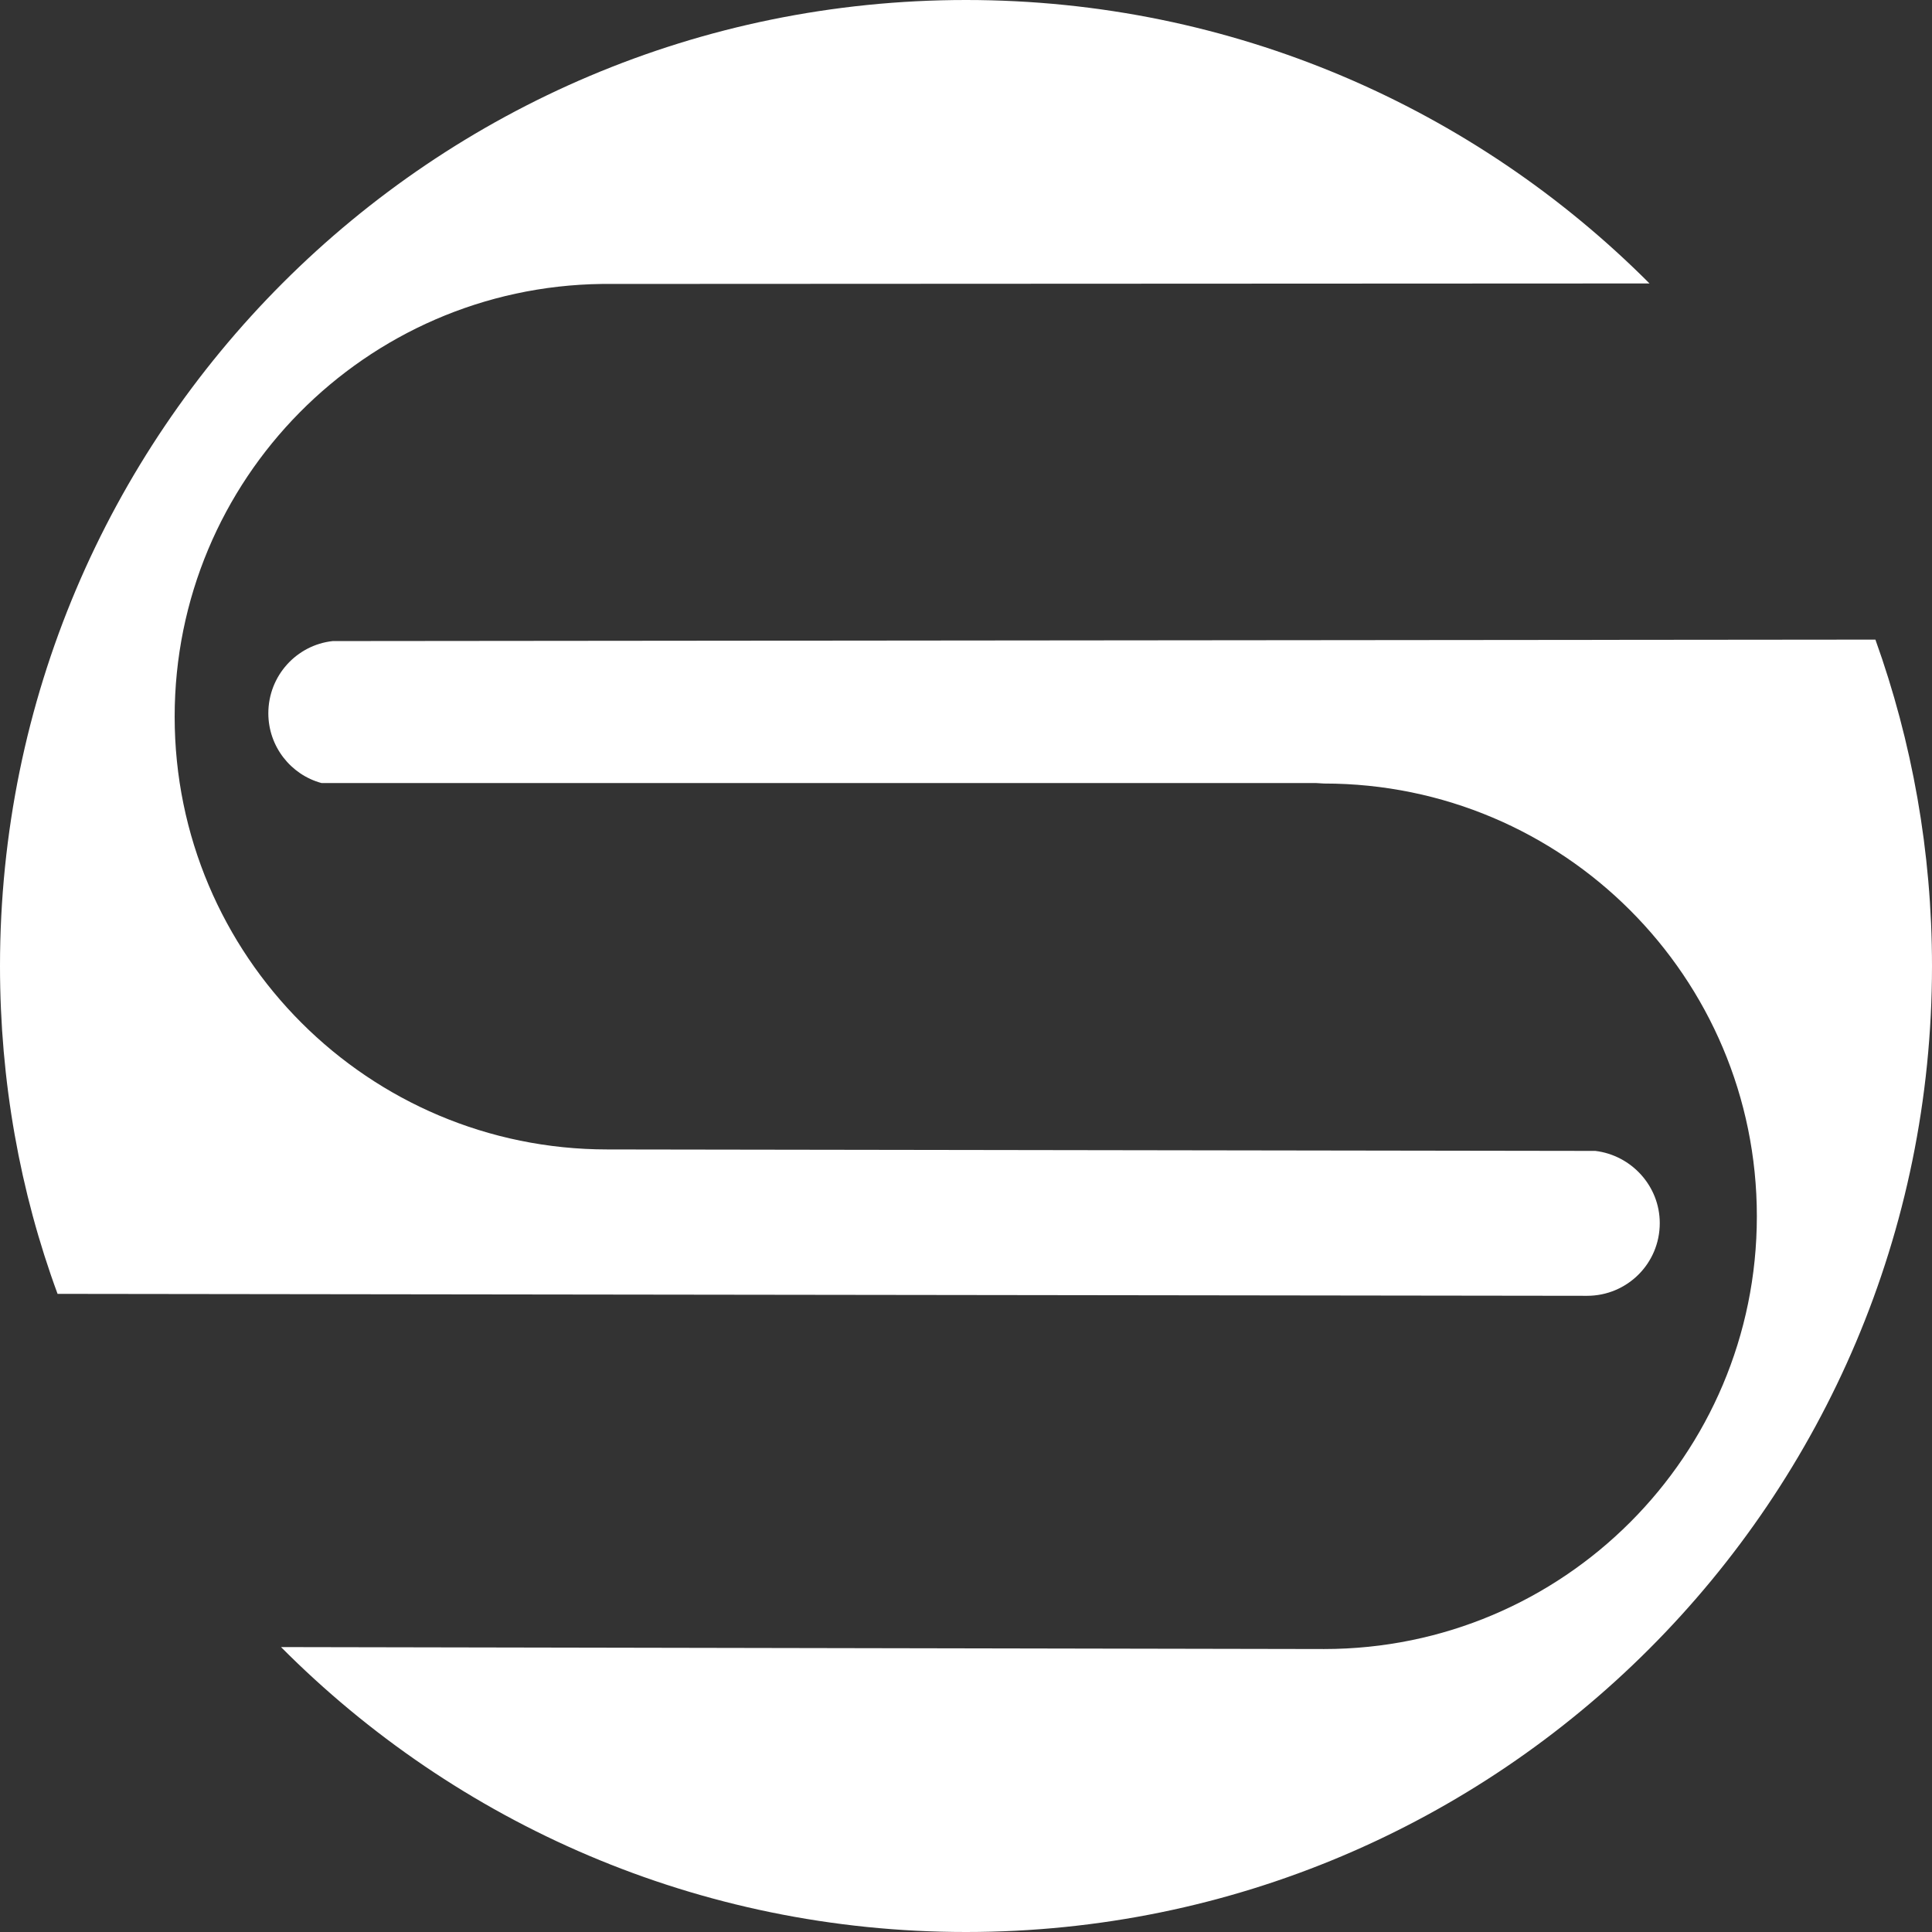 <?xml version="1.0" encoding="utf-8"?>
<!-- Generator: $$$/GeneralStr/196=Adobe Illustrator 27.6.0, SVG Export Plug-In . SVG Version: 6.00 Build 0)  -->
<svg version="1.1" id="Livello_1" xmlns="http://www.w3.org/2000/svg" xmlns:xlink="http://www.w3.org/1999/xlink" x="0px" y="0px"
	 viewBox="0 0 396 396" style="enable-background:new 0 0 396 396;" xml:space="preserve">
<rect x="0" y="0" width="396" height="396" fill="#333333" stroke="none"/>
<style type="text/css">
	.st0{fill:#FFFFFF;}
</style>
<g>
	<path class="st0" d="M384.4,131.1C391.9,152,396,174.5,396,198c0,109.3-88.6,198-198,198c-54.9,0-104.5-22.3-140.4-58.4l213.8,0.4
		c49,0,88.7-39.7,88.7-88.7s-39.7-88.7-88.7-88.7l-1.7-0.1H65.9C59.6,158.8,55,153,55,146.2c0-7.7,5.8-14,13.2-14.8L384.4,131.1z
		 M0,198C0,88.6,88.6,0,198,0c54.7,0,104.3,22.2,140.1,58.1l-214.7,0.1c-48.5,0.6-87.6,40.1-87.6,88.7c0,49,39.7,88.7,88.7,88.7
		l202.5,0.3c7.4,0.9,13.2,7.2,13.2,14.8c0,8.3-6.7,14.9-14.9,14.9l-313.5-0.4C4.1,244.3,0,221.6,0,198"/>
</g>
</svg>
